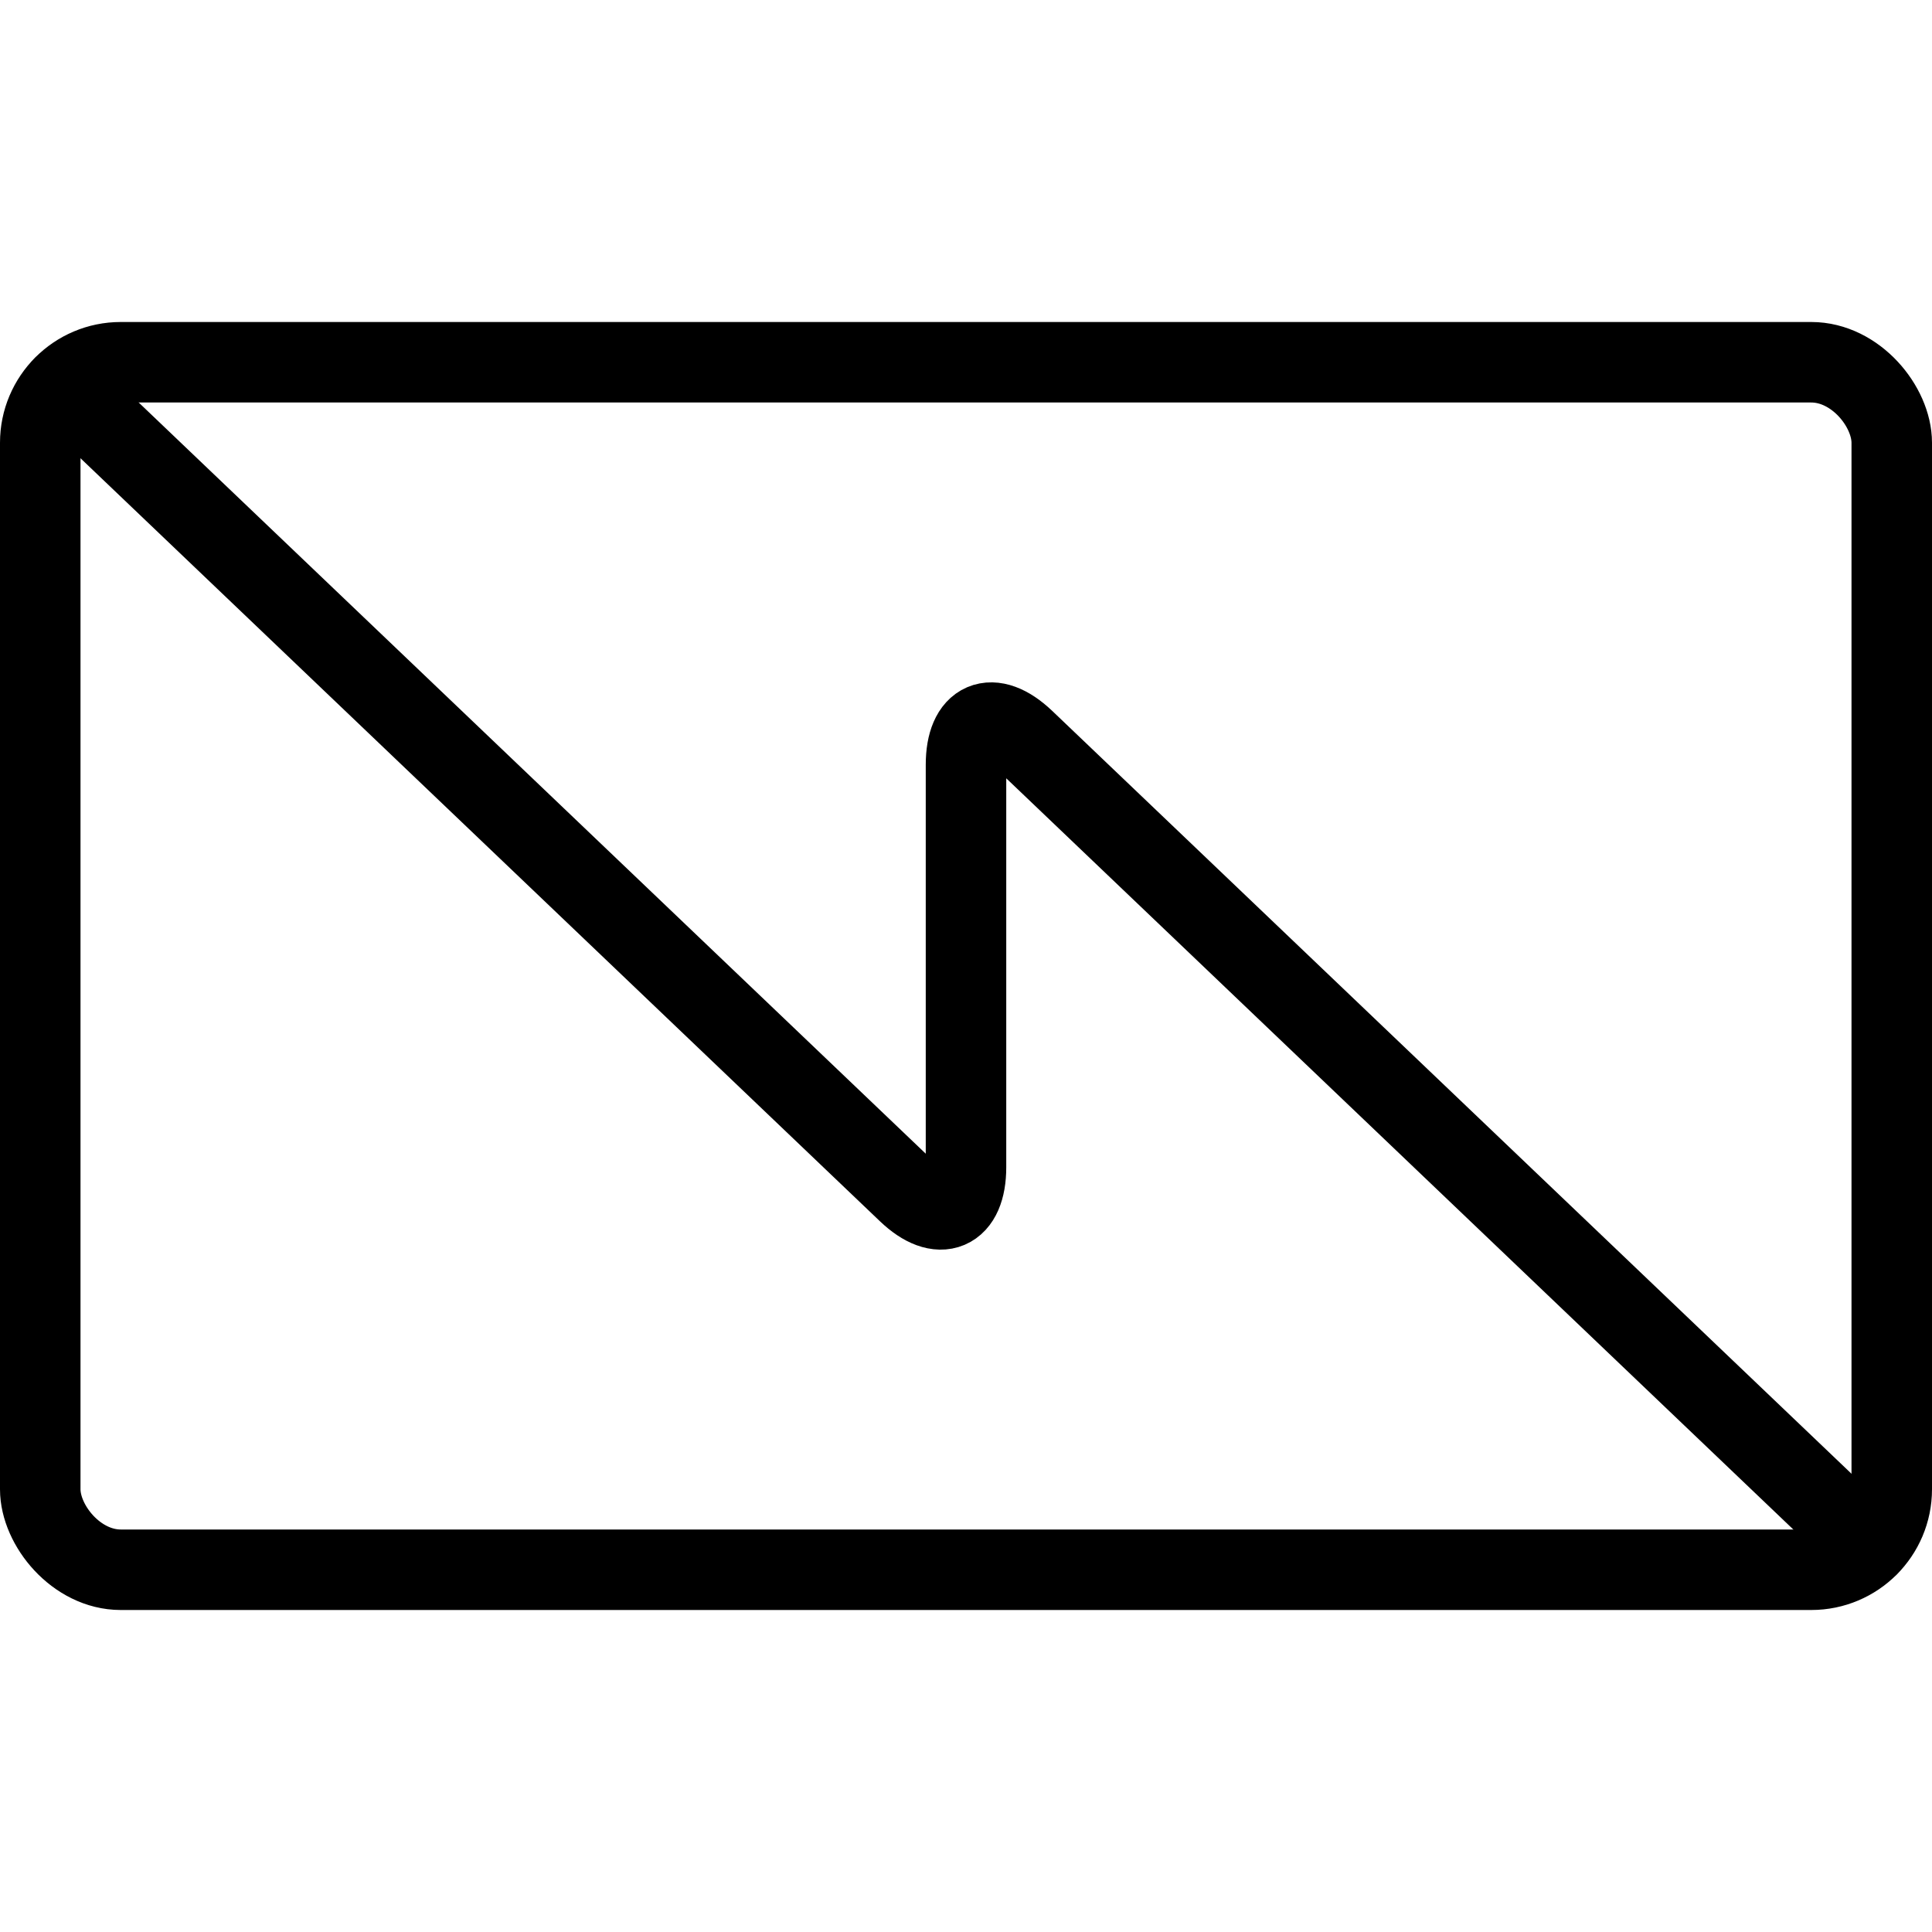 <svg xmlns="http://www.w3.org/2000/svg" viewBox="0 0 24 24"><g transform="matrix(1,0,0,1,0,0)"><defs><style>.a{fill:none;stroke:#000000;stroke-linecap:round;stroke-linejoin:round;}</style></defs><title>army-symbol-signals</title><rect class="a" x="0.5" y="4.5" width="23" height="15" rx="1" ry="1"></rect><path class="a" d="M23.211,19.2,12.723,9.19c-.4-.379-.723-.24-.723.31v5c0,.55-.326.689-.723.31L.789,4.8"></path></g></svg>